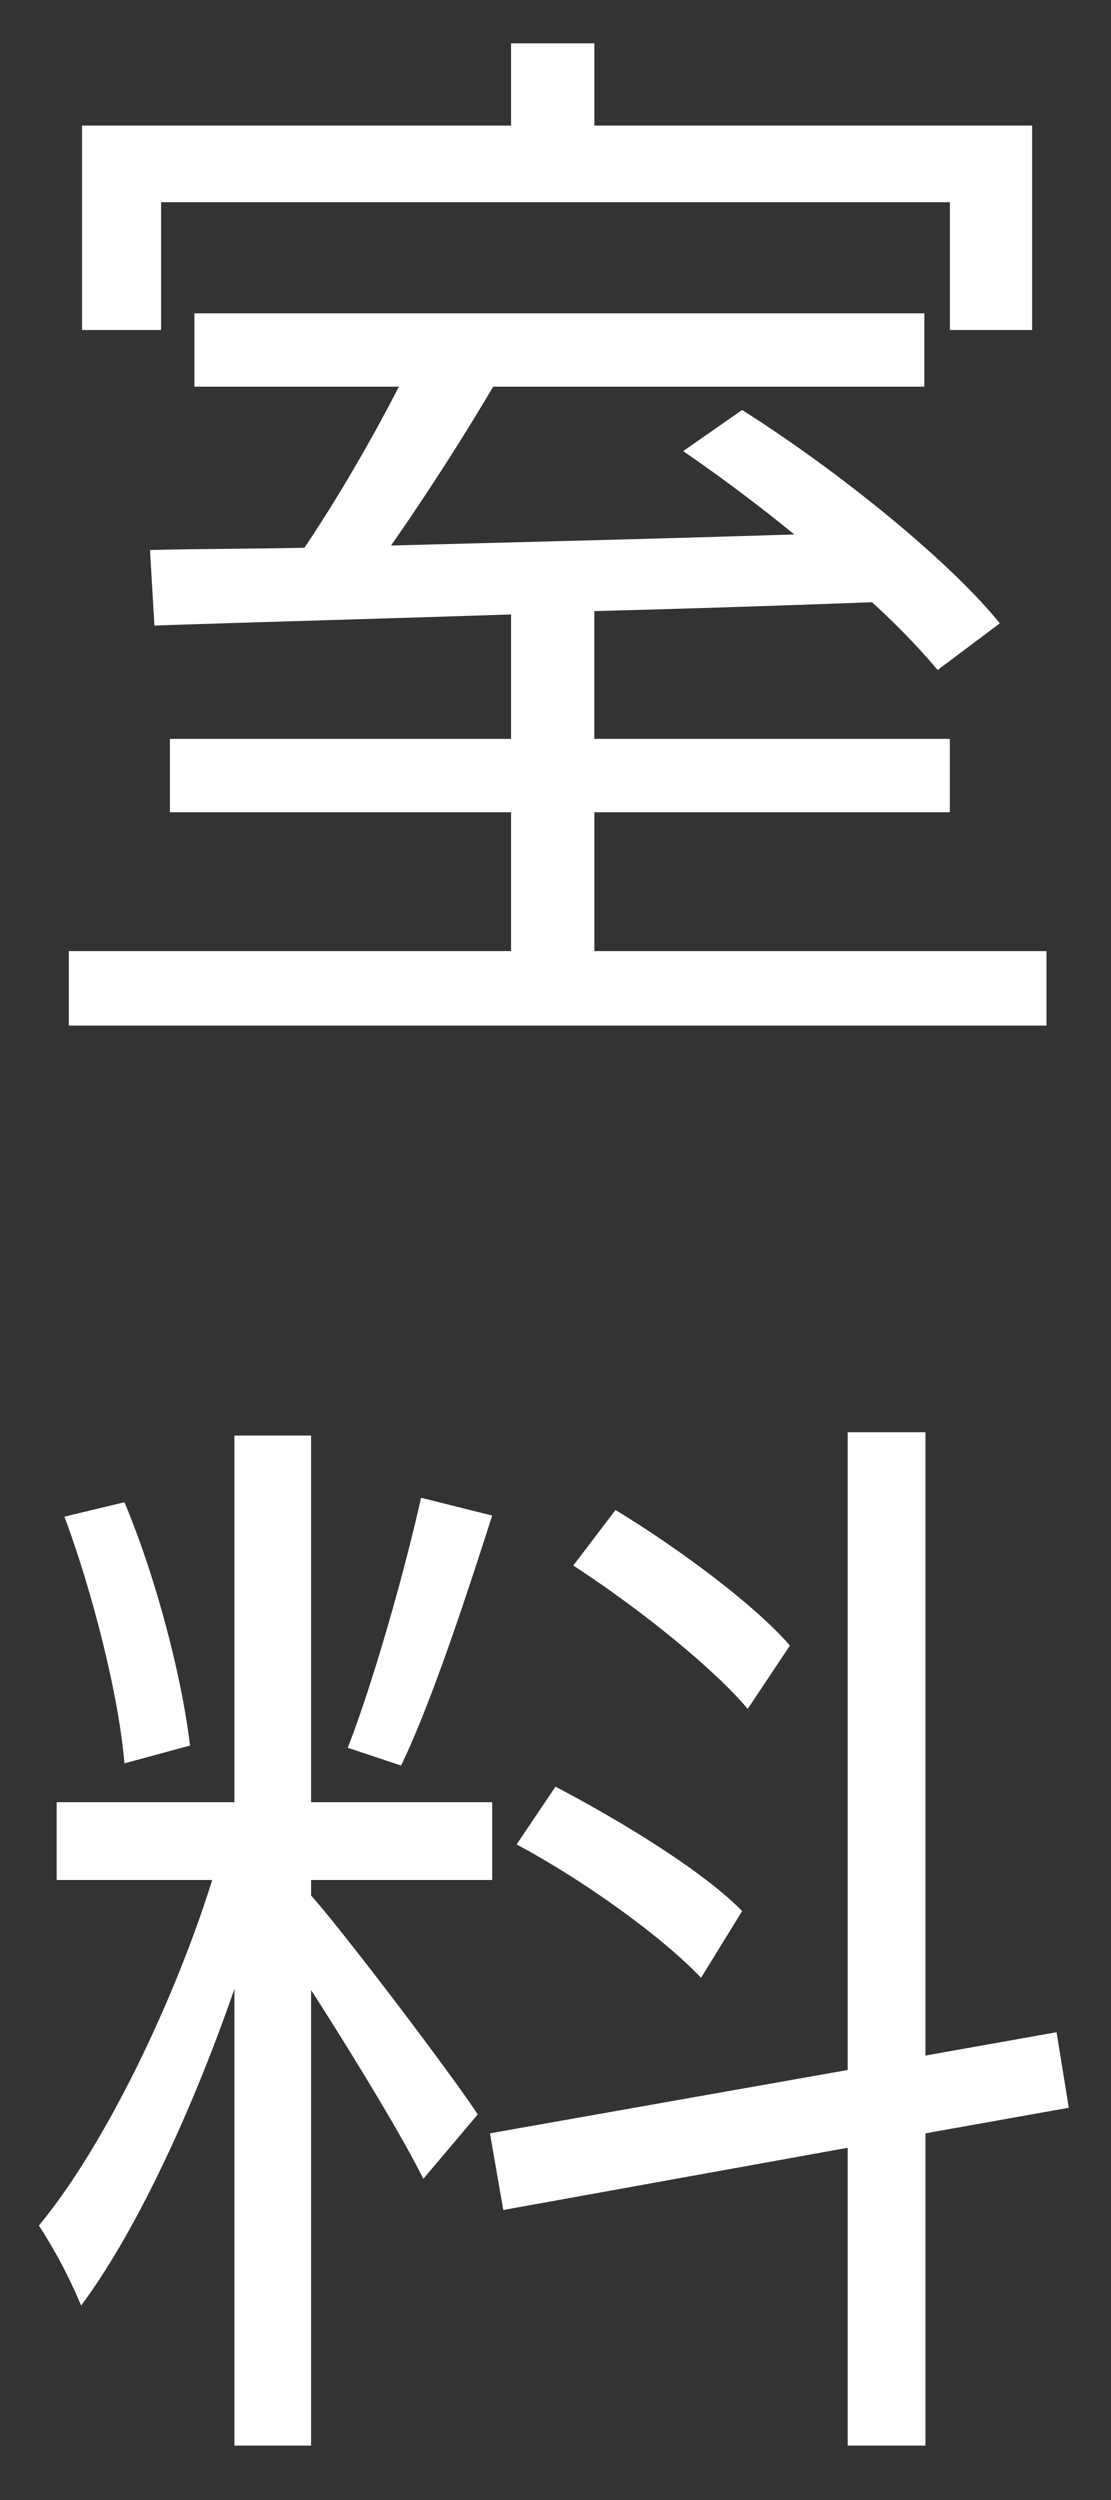 <svg width="16" height="36" fill="none" xmlns="http://www.w3.org/2000/svg"><rect width="100%" height="100%" fill="#333333" stroke="none"/><path d="m11.376 23.696-.608.912c-.512-.608-1.6-1.472-2.512-2.064l.608-.8c.896.544 2 1.36 2.512 1.952Zm-.688 3.824-.592.96c-.56-.592-1.696-1.408-2.656-1.92l.56-.832c.944.496 2.128 1.216 2.688 1.792Zm-4.624-5.952 1.024.256c-.384 1.2-.88 2.704-1.312 3.6l-.768-.256c.368-.944.816-2.528 1.056-3.6Zm-3.328 3.568-.944.256c-.08-.96-.448-2.432-.864-3.552l.864-.208c.464 1.104.832 2.544.944 3.504Zm1.744 1.936v.224c.448.496 2.048 2.608 2.4 3.152l-.784.928c-.288-.592-1.04-1.824-1.616-2.72v6.56H3.376V28.64c-.592 1.712-1.408 3.488-2.208 4.56a7.173 7.173 0 0 0-.608-1.152c.928-1.12 1.936-3.184 2.496-4.976H.816v-1.12h2.56v-5.28H4.48v5.28h2.608v1.12H4.48Zm10.912 3.28-2.064.368v4.496h-1.12v-4.288l-4.96.896-.192-1.104 5.152-.912v-9.184h1.12V29.6l1.888-.336.176 1.088ZM2.32 2.912v1.84H1.182V1.808H7.36V.624h1.2v1.184h6.304v2.944H13.68v-1.84H2.32Zm6.24 10.784h6.511v1.072H.991v-1.072H7.36v-2H2.447V10.64H7.36V8.848c-1.936.064-3.728.112-5.136.16L2.16 7.92c.656-.016 1.408-.016 2.224-.032.464-.688.976-1.568 1.36-2.32H2.8V4.512h10.512v1.056H7.103a37.204 37.204 0 0 1-1.472 2.288c1.792-.048 3.808-.096 5.808-.16a24.51 24.51 0 0 0-1.6-1.2l.848-.592c1.344.848 2.96 2.144 3.712 3.072l-.896.672c-.24-.288-.56-.624-.944-.976a344.88 344.88 0 0 1-4 .128v1.84h5.12v1.056H8.56v2Z" fill="#fff"/></svg>
